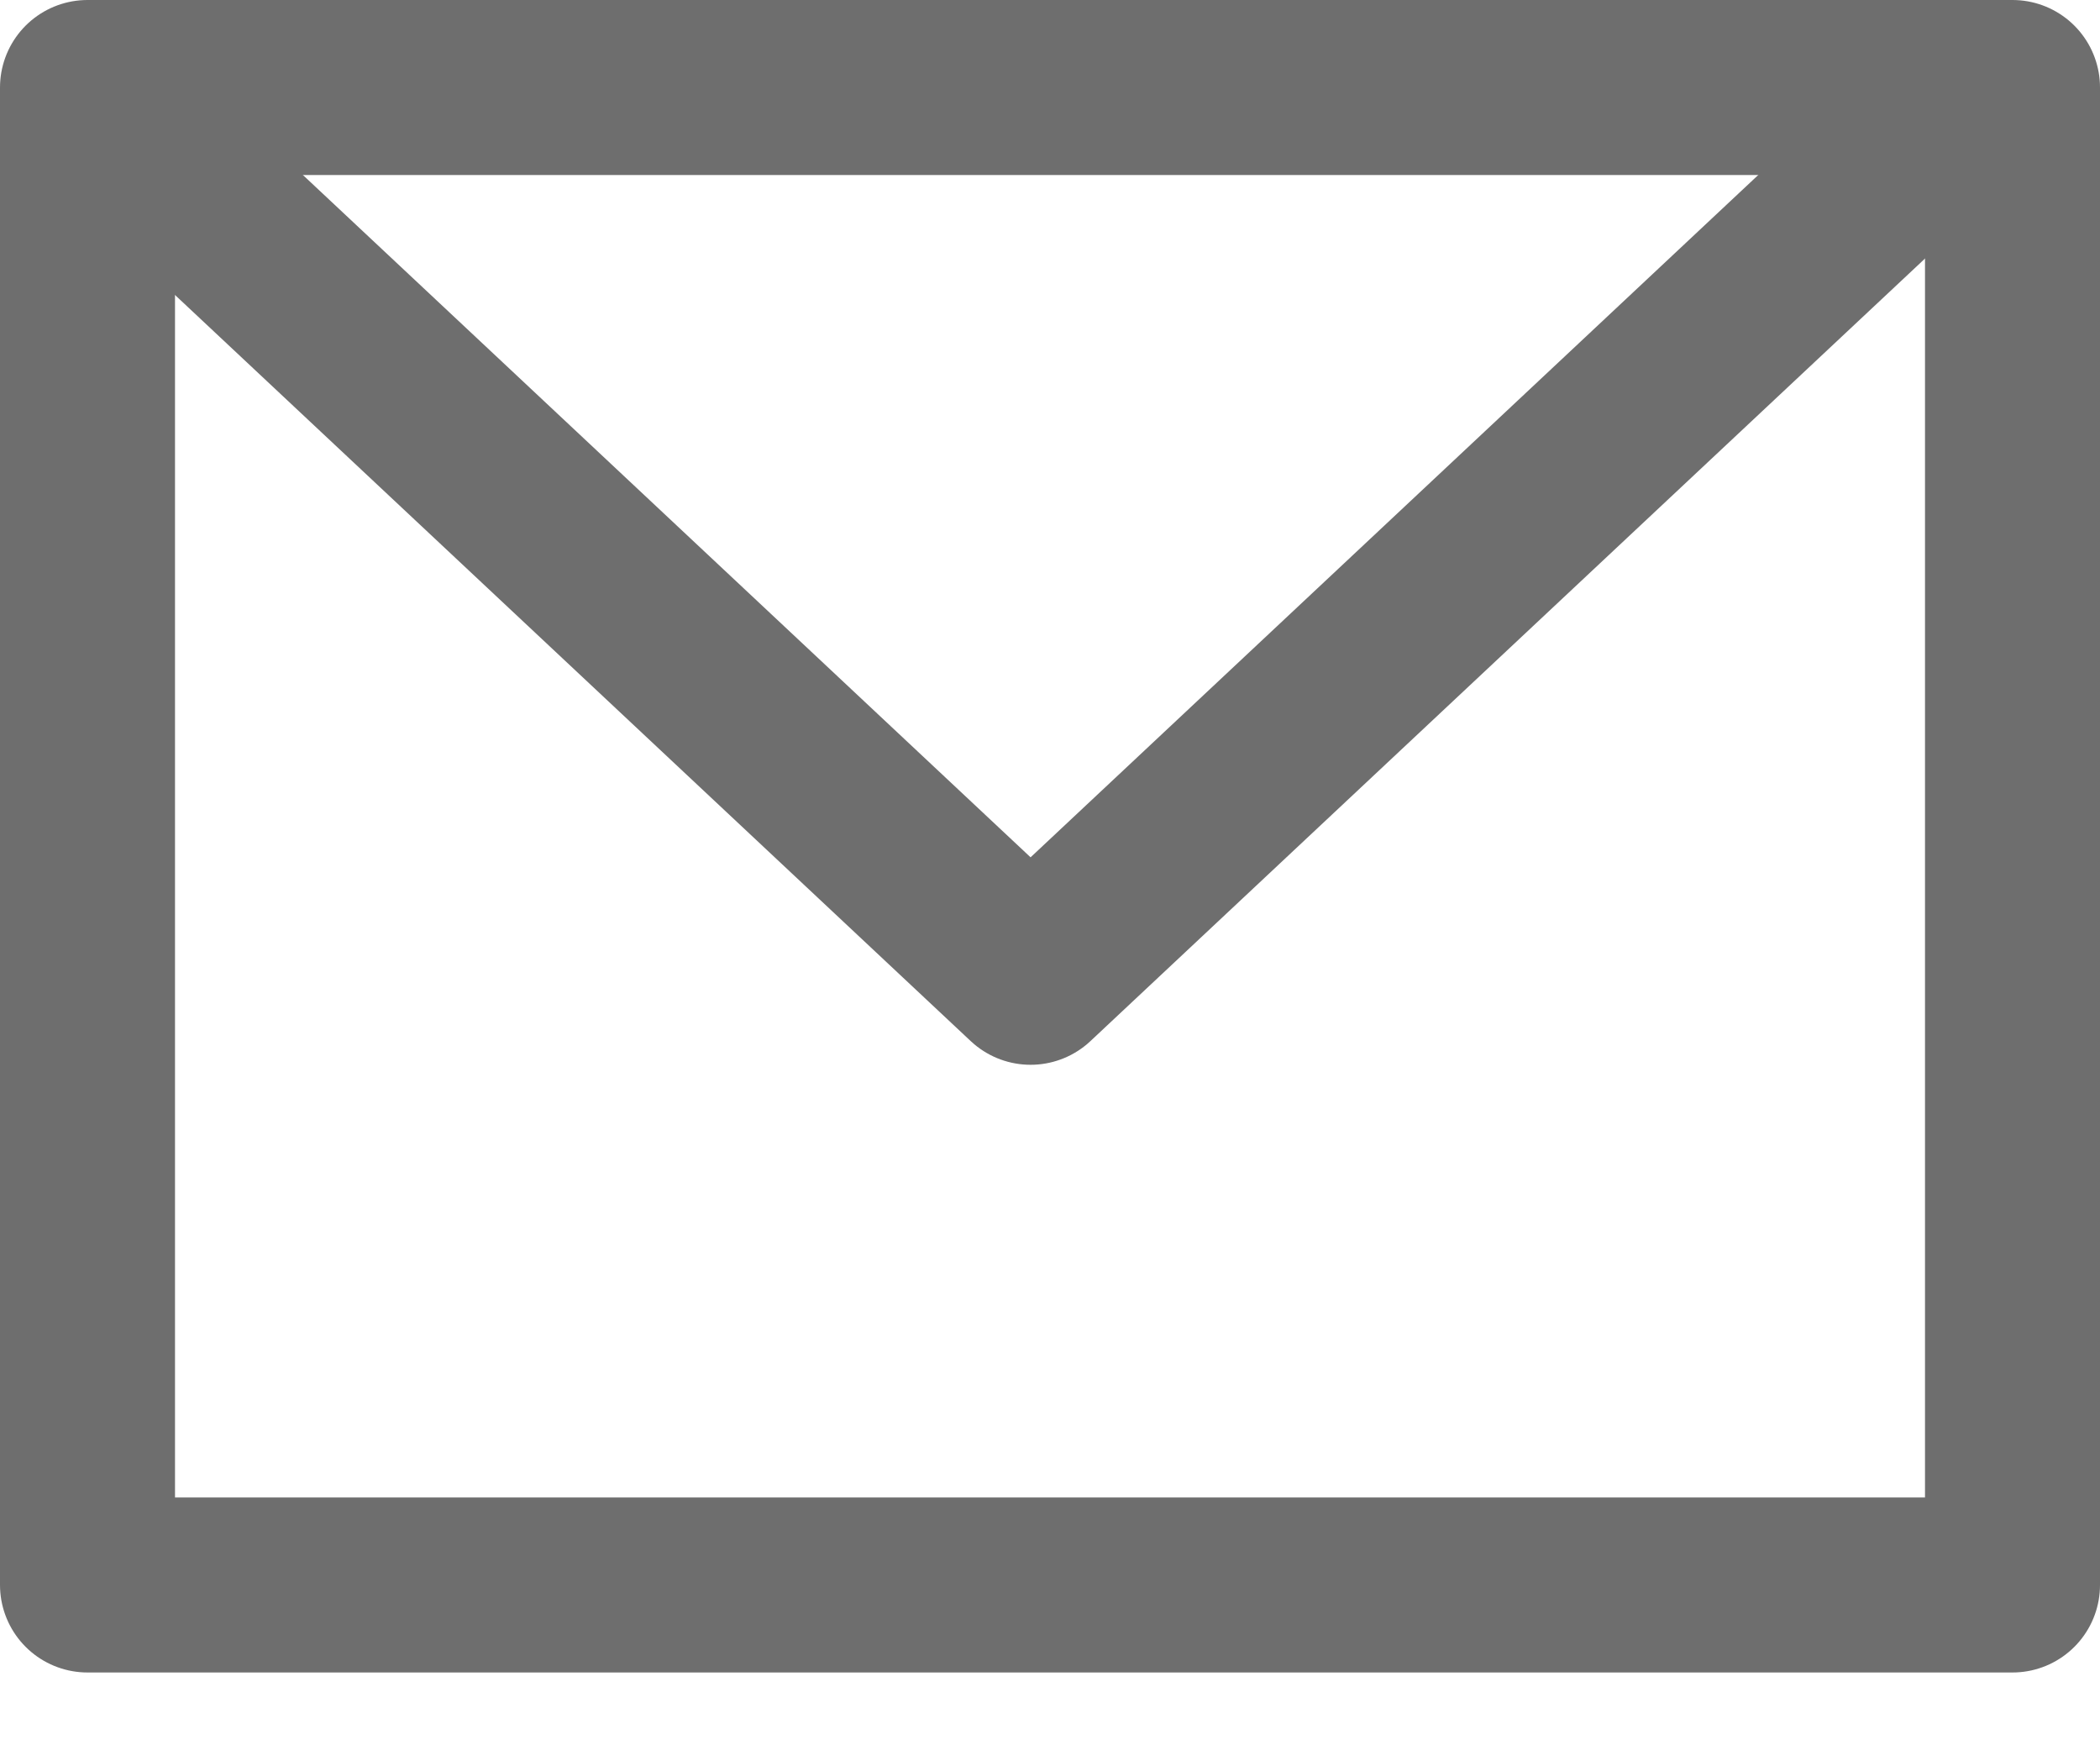 <svg width="24" height="20" viewBox="0 0 24 20" fill="none" xmlns="http://www.w3.org/2000/svg">
<rect x="1" y="1" width="22" height="17.111" stroke="#6E6E6E" stroke-width="2" stroke-linecap="round" stroke-linejoin="round"/>
<path d="M21.556 2L11.778 11.167L2 2" stroke="#6E6E6E" stroke-width="2" stroke-linecap="round" stroke-linejoin="round"/>
</svg>
